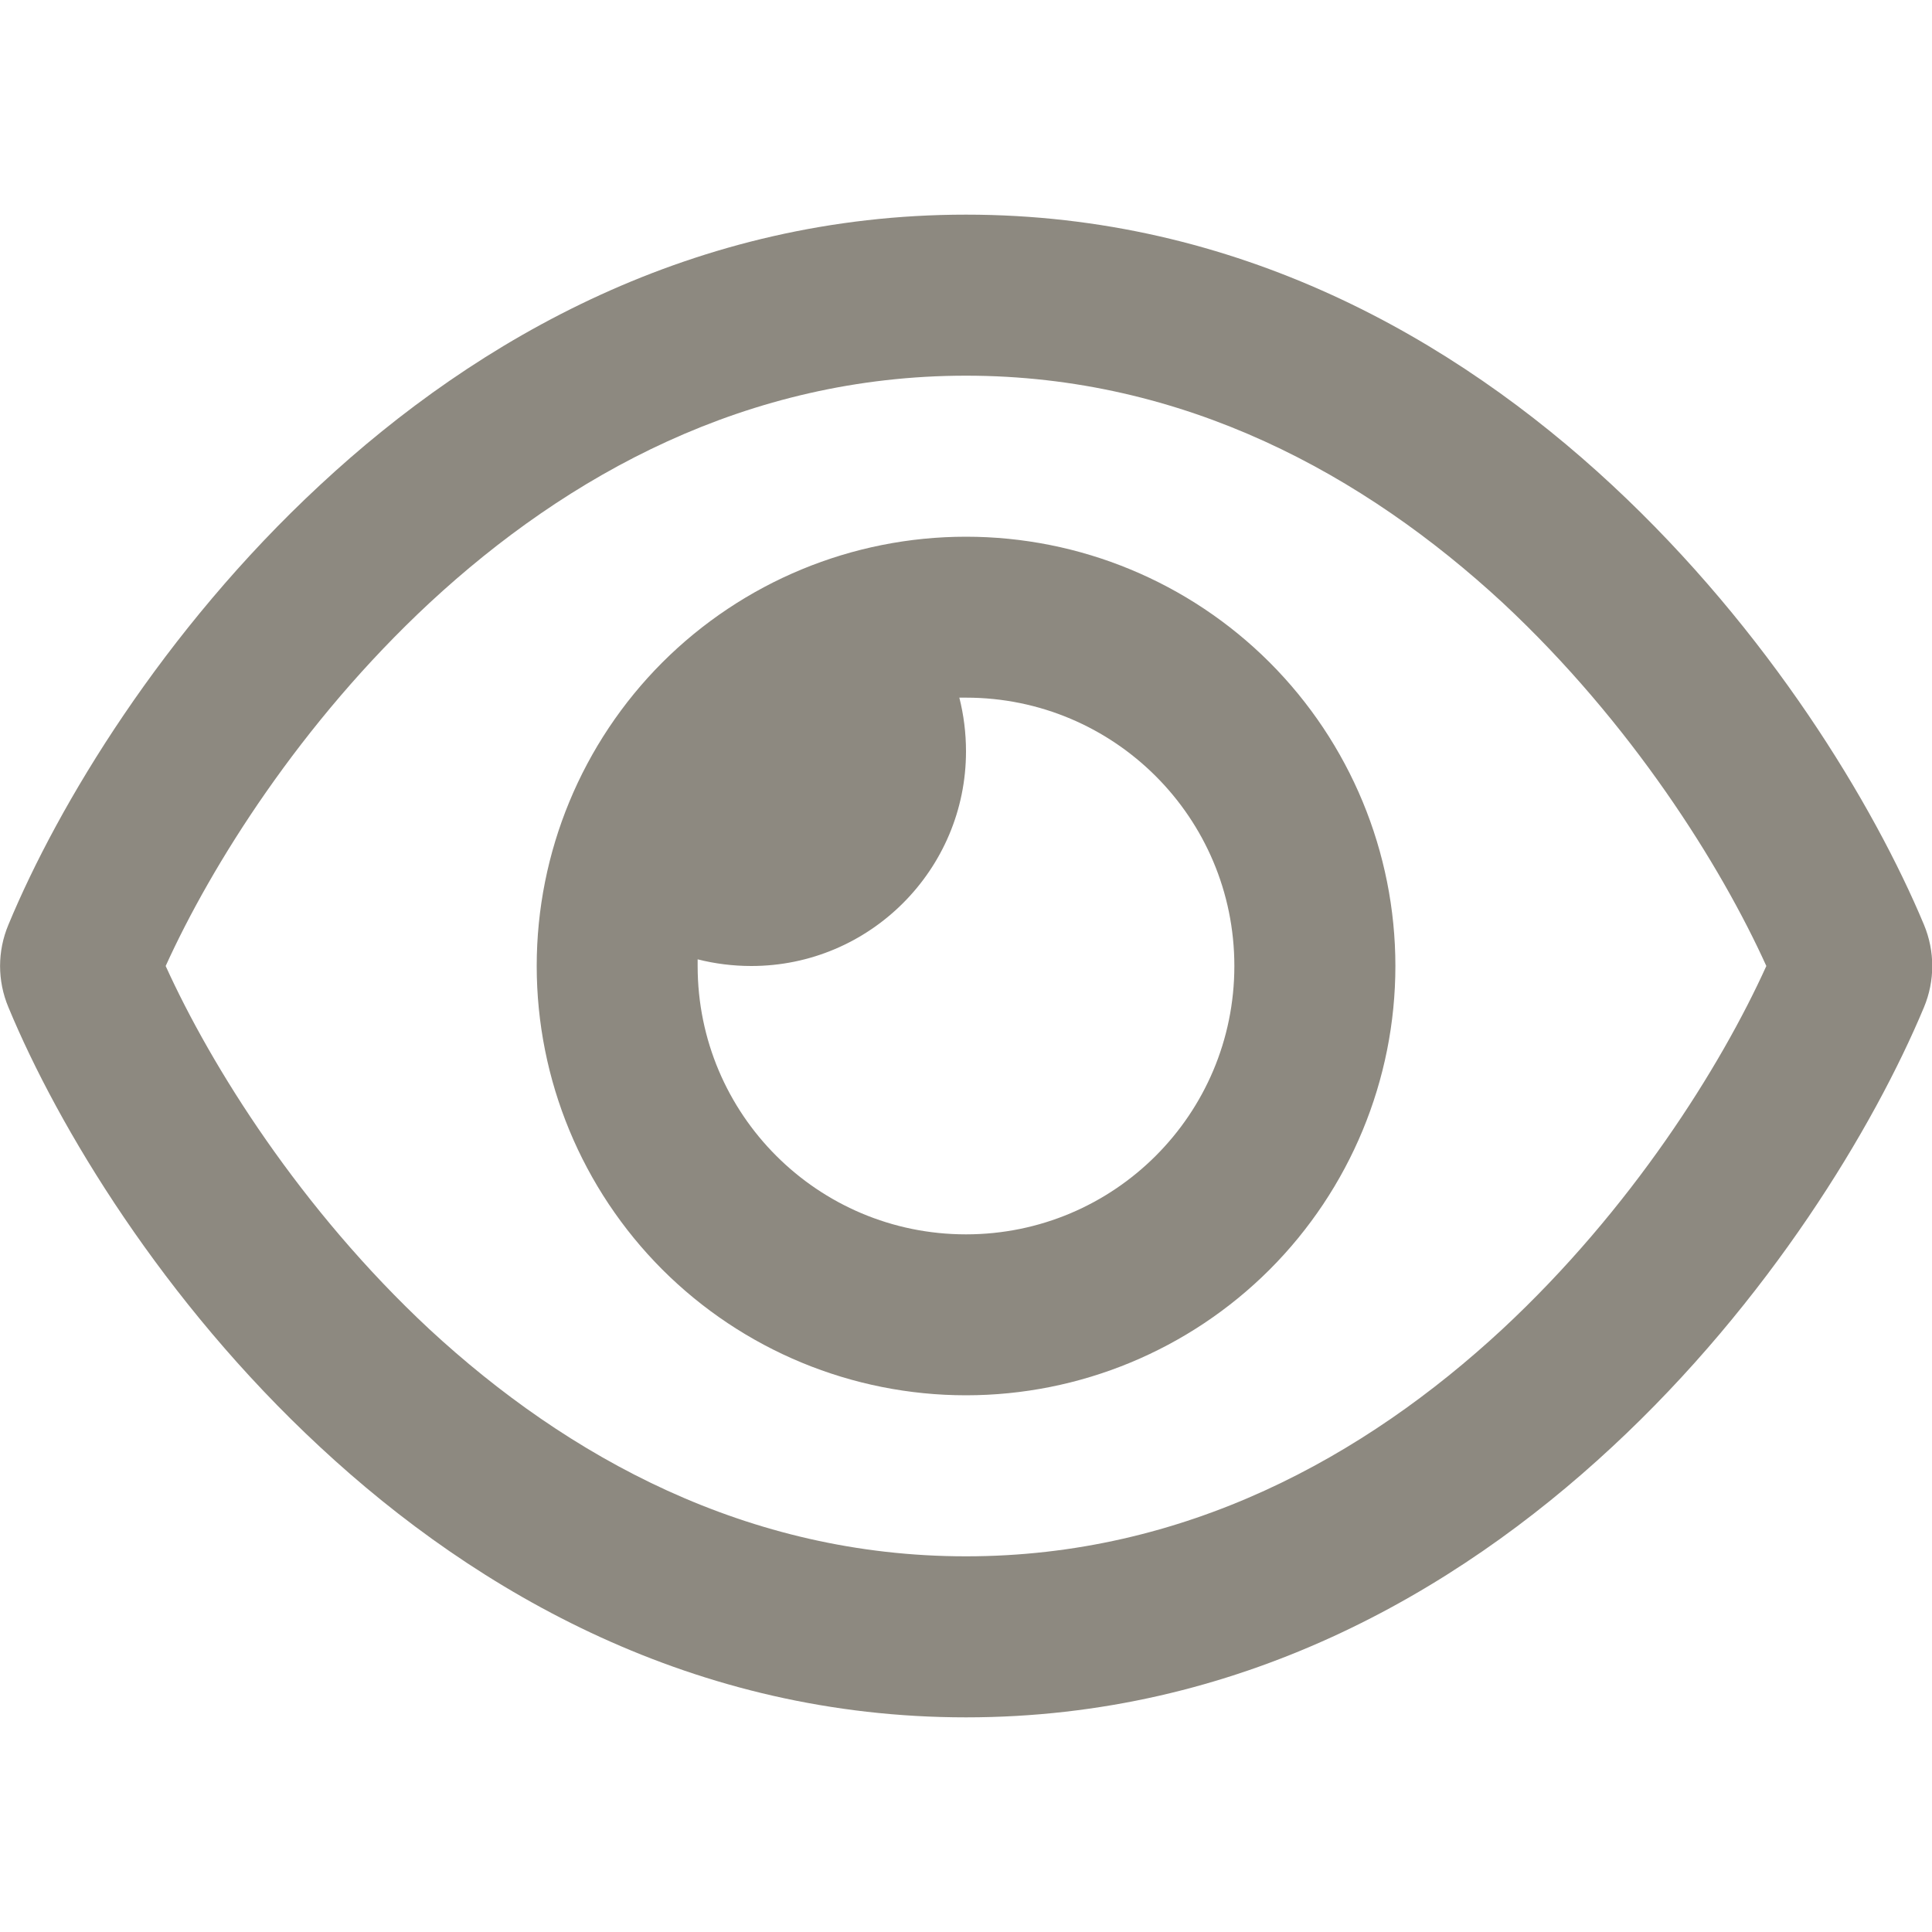 <svg width="20" height="20" viewBox="0 0 20 20" fill="none" xmlns="http://www.w3.org/2000/svg">
<g clip-path="url(#clip0_2007_258)">
<path d="M10 3.889C7.736 3.889 5.875 4.917 4.448 6.24C3.111 7.483 2.188 8.958 1.715 10C2.188 11.042 3.111 12.517 4.445 13.76C5.875 15.083 7.736 16.111 10 16.111C12.264 16.111 14.125 15.083 15.552 13.76C16.889 12.517 17.813 11.042 18.285 10C17.813 8.958 16.889 7.483 15.556 6.24C14.125 4.917 12.264 3.889 10 3.889ZM3.313 5.021C4.948 3.5 7.195 2.222 10 2.222C12.806 2.222 15.052 3.5 16.688 5.021C18.313 6.531 19.399 8.333 19.917 9.573C20.031 9.847 20.031 10.153 19.917 10.427C19.399 11.667 18.313 13.472 16.688 14.979C15.052 16.5 12.806 17.778 10 17.778C7.195 17.778 4.948 16.5 3.313 14.979C1.688 13.472 0.601 11.667 0.087 10.427C-0.028 10.153 -0.028 9.847 0.087 9.573C0.601 8.333 1.688 6.528 3.313 5.021ZM10 12.778C11.535 12.778 12.778 11.535 12.778 10C12.778 8.465 11.535 7.222 10 7.222C9.976 7.222 9.955 7.222 9.931 7.222C9.976 7.399 10 7.587 10 7.778C10 9.003 9.004 10 7.778 10C7.587 10 7.399 9.976 7.222 9.931C7.222 9.955 7.222 9.976 7.222 10C7.222 11.535 8.465 12.778 10 12.778ZM10 5.556C11.179 5.556 12.309 6.024 13.143 6.857C13.976 7.691 14.445 8.821 14.445 10C14.445 11.179 13.976 12.309 13.143 13.143C12.309 13.976 11.179 14.444 10 14.444C8.821 14.444 7.691 13.976 6.857 13.143C6.024 12.309 5.556 11.179 5.556 10C5.556 8.821 6.024 7.691 6.857 6.857C7.691 6.024 8.821 5.556 10 5.556Z" fill="#8D8980"/>
</g>
<defs>
<clipPath id="clip0_2007_258">
<rect width="20" height="20" fill="white"/>
</clipPath>
</defs>
</svg>
